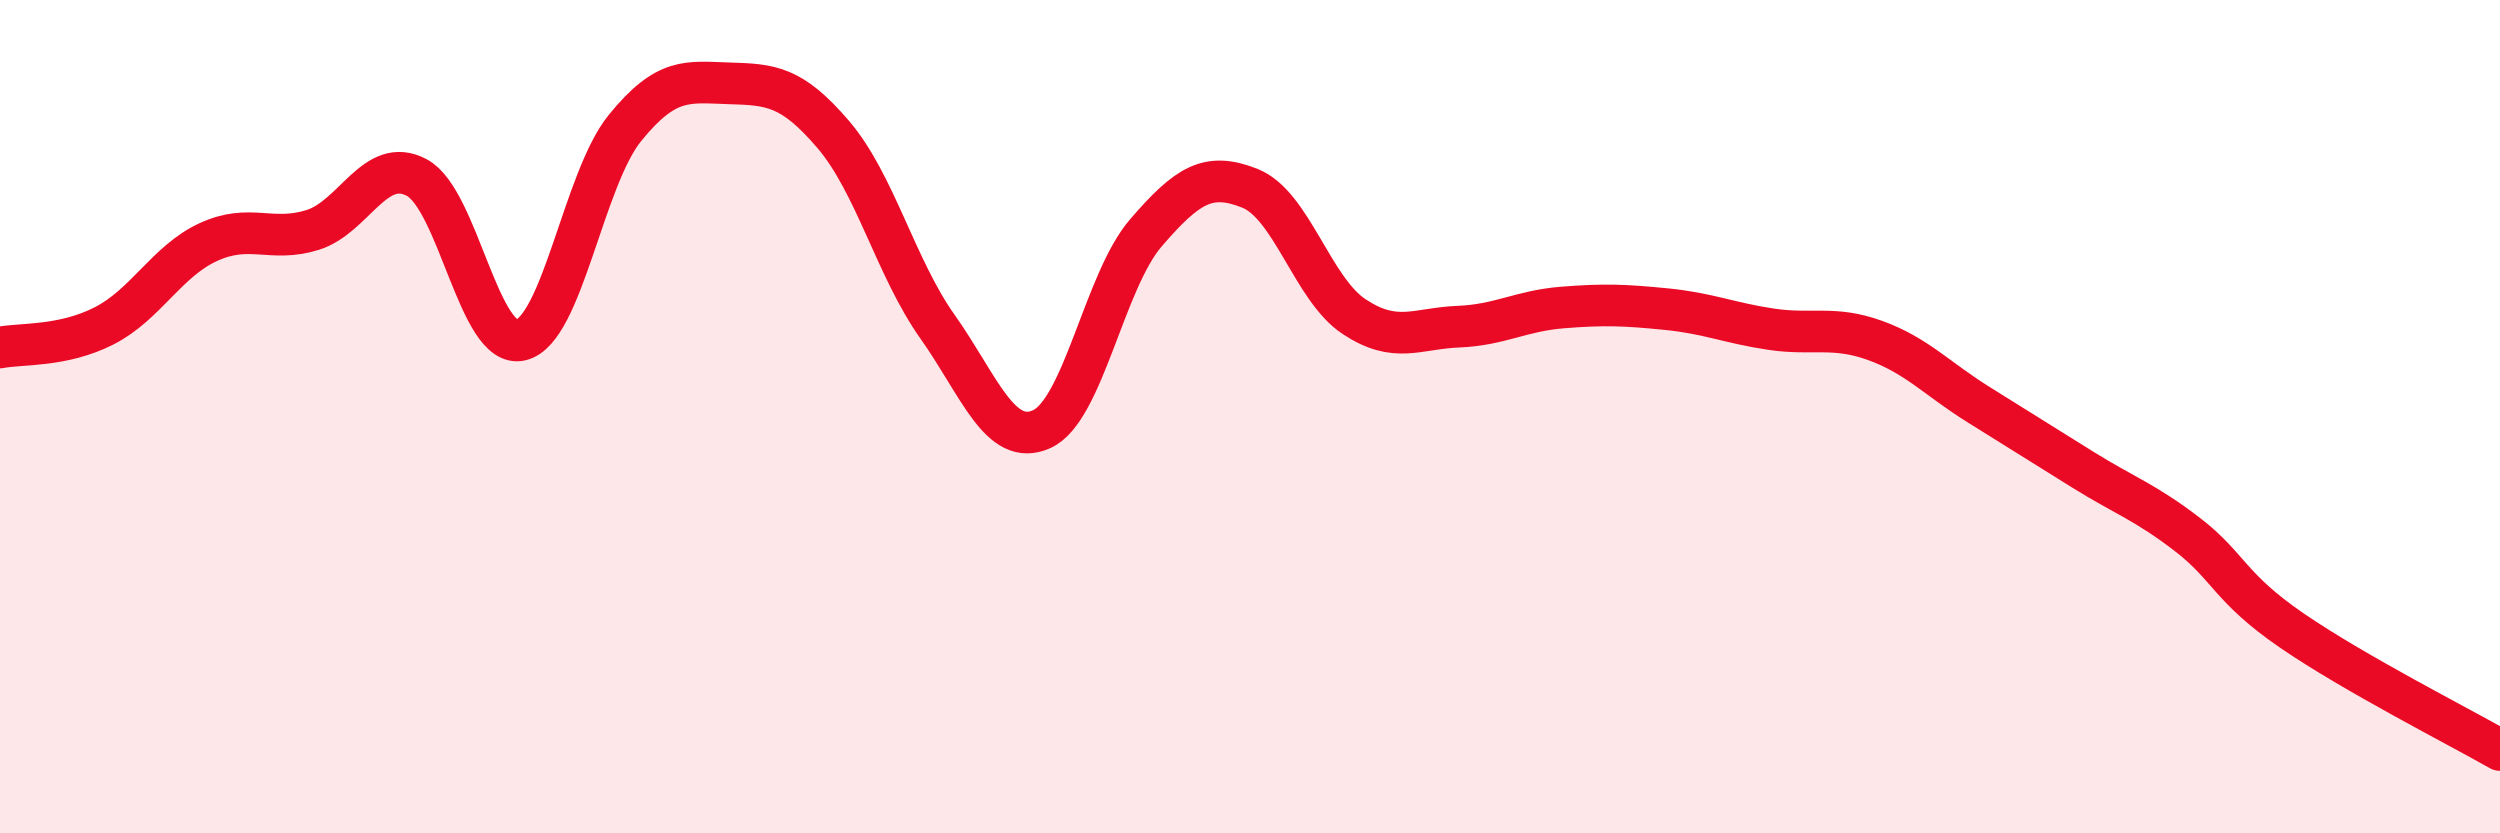 
    <svg width="60" height="20" viewBox="0 0 60 20" xmlns="http://www.w3.org/2000/svg">
      <path
        d="M 0,8.34 C 0.5,8.24 1.5,8.33 2.5,7.82 C 3.5,7.31 4,6.27 5,5.81 C 6,5.35 6.5,5.83 7.5,5.52 C 8.5,5.21 9,3.73 10,4.26 C 11,4.79 11.5,8.4 12.5,8.16 C 13.5,7.92 14,4.3 15,3.07 C 16,1.84 16.5,1.97 17.5,2 C 18.5,2.03 19,2.06 20,3.23 C 21,4.4 21.5,6.43 22.5,7.84 C 23.5,9.25 24,10.75 25,10.3 C 26,9.85 26.5,6.75 27.5,5.59 C 28.5,4.43 29,4.12 30,4.52 C 31,4.92 31.5,6.94 32.5,7.6 C 33.5,8.26 34,7.88 35,7.84 C 36,7.8 36.5,7.46 37.5,7.38 C 38.5,7.3 39,7.32 40,7.42 C 41,7.52 41.5,7.75 42.5,7.9 C 43.5,8.05 44,7.81 45,8.17 C 46,8.53 46.5,9.1 47.5,9.72 C 48.5,10.34 49,10.66 50,11.28 C 51,11.9 51.5,12.06 52.5,12.83 C 53.5,13.6 53.5,14.1 55,15.13 C 56.5,16.16 59,17.43 60,18L60 20L0 20Z"
        fill="#EB0A25"
        opacity="0.1"
        stroke-linecap="round"
        stroke-linejoin="round"
      />
      <path
        d="M 0,8.34 C 0.5,8.24 1.5,8.33 2.5,7.82 C 3.5,7.31 4,6.27 5,5.81 C 6,5.35 6.5,5.83 7.5,5.52 C 8.5,5.21 9,3.73 10,4.26 C 11,4.79 11.5,8.4 12.5,8.16 C 13.5,7.92 14,4.3 15,3.07 C 16,1.84 16.5,1.97 17.5,2 C 18.5,2.03 19,2.06 20,3.23 C 21,4.4 21.5,6.43 22.5,7.84 C 23.5,9.25 24,10.75 25,10.3 C 26,9.85 26.5,6.75 27.5,5.59 C 28.5,4.43 29,4.12 30,4.52 C 31,4.92 31.5,6.94 32.5,7.6 C 33.5,8.26 34,7.88 35,7.84 C 36,7.8 36.5,7.46 37.5,7.38 C 38.5,7.3 39,7.32 40,7.42 C 41,7.52 41.5,7.75 42.5,7.9 C 43.5,8.05 44,7.81 45,8.17 C 46,8.53 46.5,9.1 47.5,9.72 C 48.5,10.34 49,10.66 50,11.28 C 51,11.9 51.5,12.06 52.5,12.83 C 53.5,13.6 53.5,14.1 55,15.13 C 56.5,16.16 59,17.43 60,18"
        stroke="#EB0A25"
        stroke-width="1"
        fill="none"
        stroke-linecap="round"
        stroke-linejoin="round"
      />
    </svg>
  